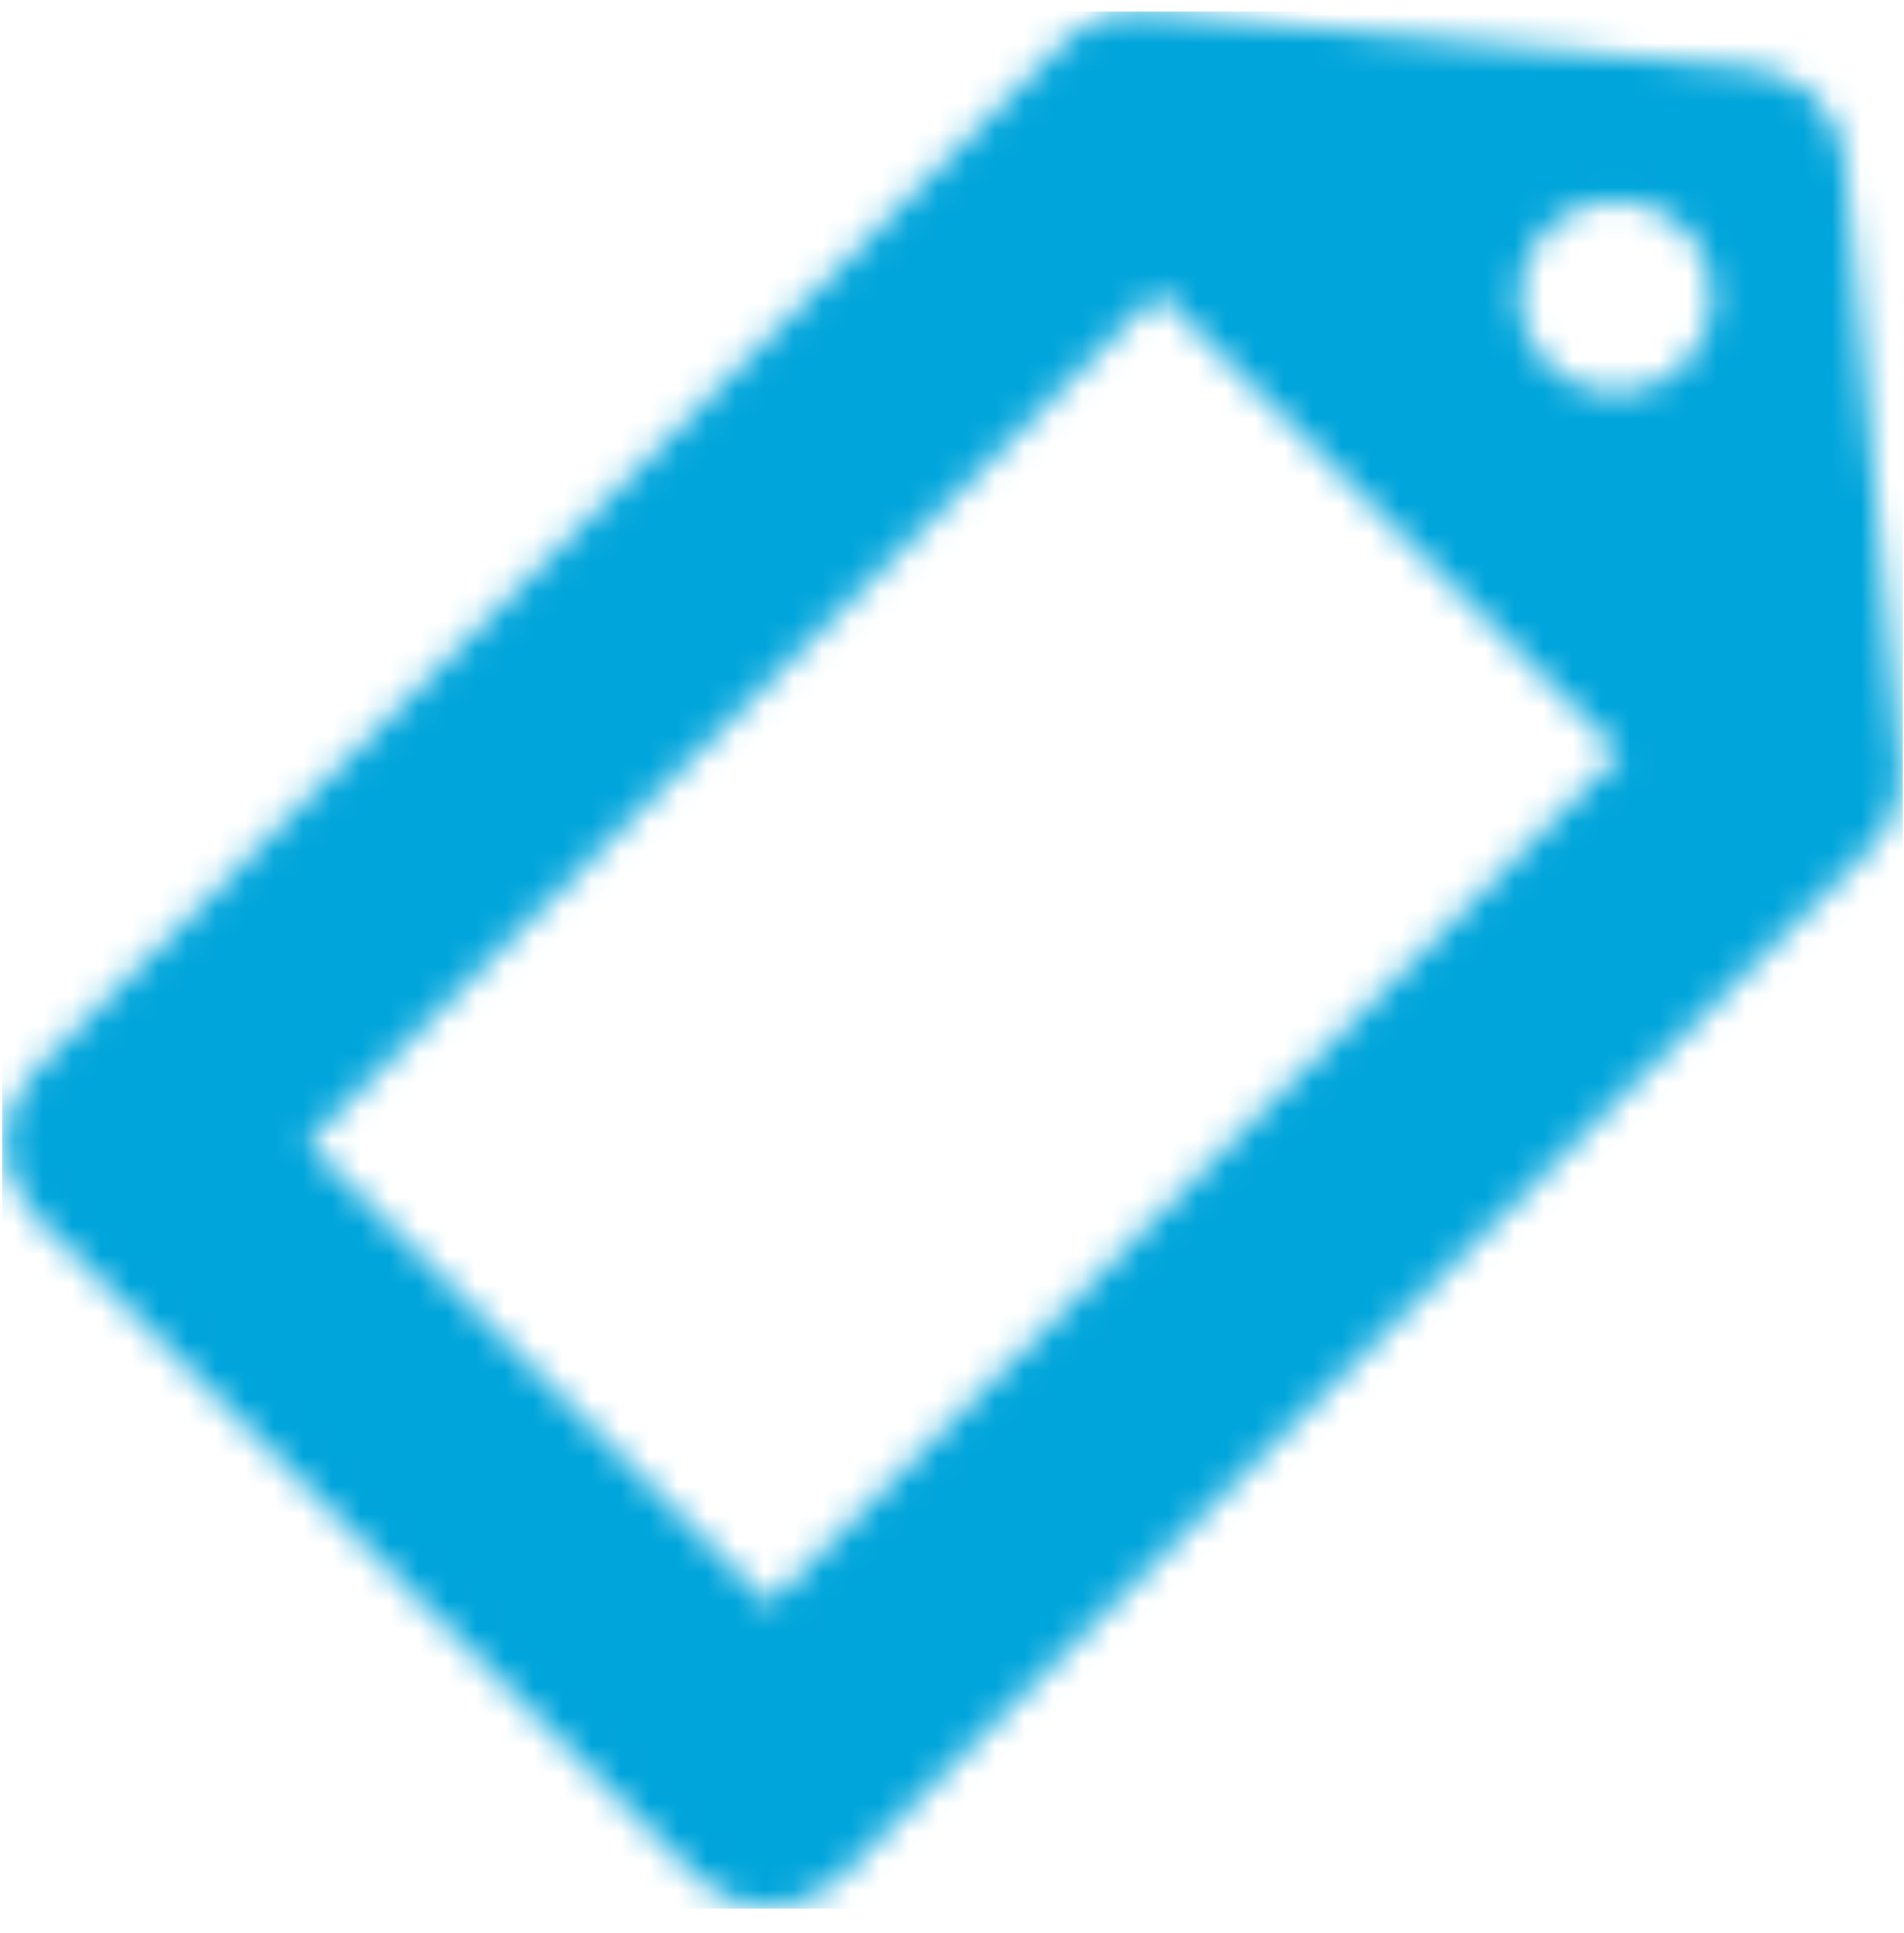 <?xml version="1.0" encoding="UTF-8"?>
<svg width="66px" height="67px" viewBox="0 0 66 67" version="1.1" xmlns="http://www.w3.org/2000/svg" xmlns:xlink="http://www.w3.org/1999/xlink">
    <!-- Generator: Sketch 44.1 (41455) - http://www.bohemiancoding.com/sketch -->
    <title>icon-tag</title>
    <desc>Created with Sketch.</desc>
    <defs>
        <path d="M65.866,26.555 C65.962,27.599 65.591,28.623 64.849,29.365 L29.124,65.061 C27.751,66.433 25.518,66.433 24.145,65.061 L1.187,42.122 C-0.186,40.75 -0.186,38.518 1.187,37.146 L36.912,1.449 C37.654,0.708 38.679,0.338 39.724,0.434 L60.753,2.361 C61.571,2.436 62.341,2.796 62.921,3.376 C63.501,3.957 63.863,4.726 63.938,5.543 L65.866,26.555 Z M26.656,55.606 L56.163,26.122 L40.157,10.129 L10.65,39.612 L26.656,55.606 Z M58.38,12.652 C59.69,11.344 59.689,9.222 58.38,7.914 C57.071,6.605 54.947,6.605 53.638,7.914 C52.328,9.222 52.328,11.344 53.637,12.652 C54.947,13.961 57.071,13.961 58.38,12.652 Z" id="path-1"></path>
    </defs>
    <g id="Page-1" stroke="none" stroke-width="1" fill="none" fill-rule="evenodd">
        <g id="icon-tag">
            <mask id="mask-2" fill="white">
                <use xlink:href="#path-1"></use>
            </mask>
            <g id="Clip-11"></g>
            <polygon id="Fill-10" fill="#00A5DB" mask="url(#mask-2)" points="0.08 66.16 65.96 66.16 65.96 0.4 0.08 0.4"></polygon>
        </g>
    </g>
</svg>